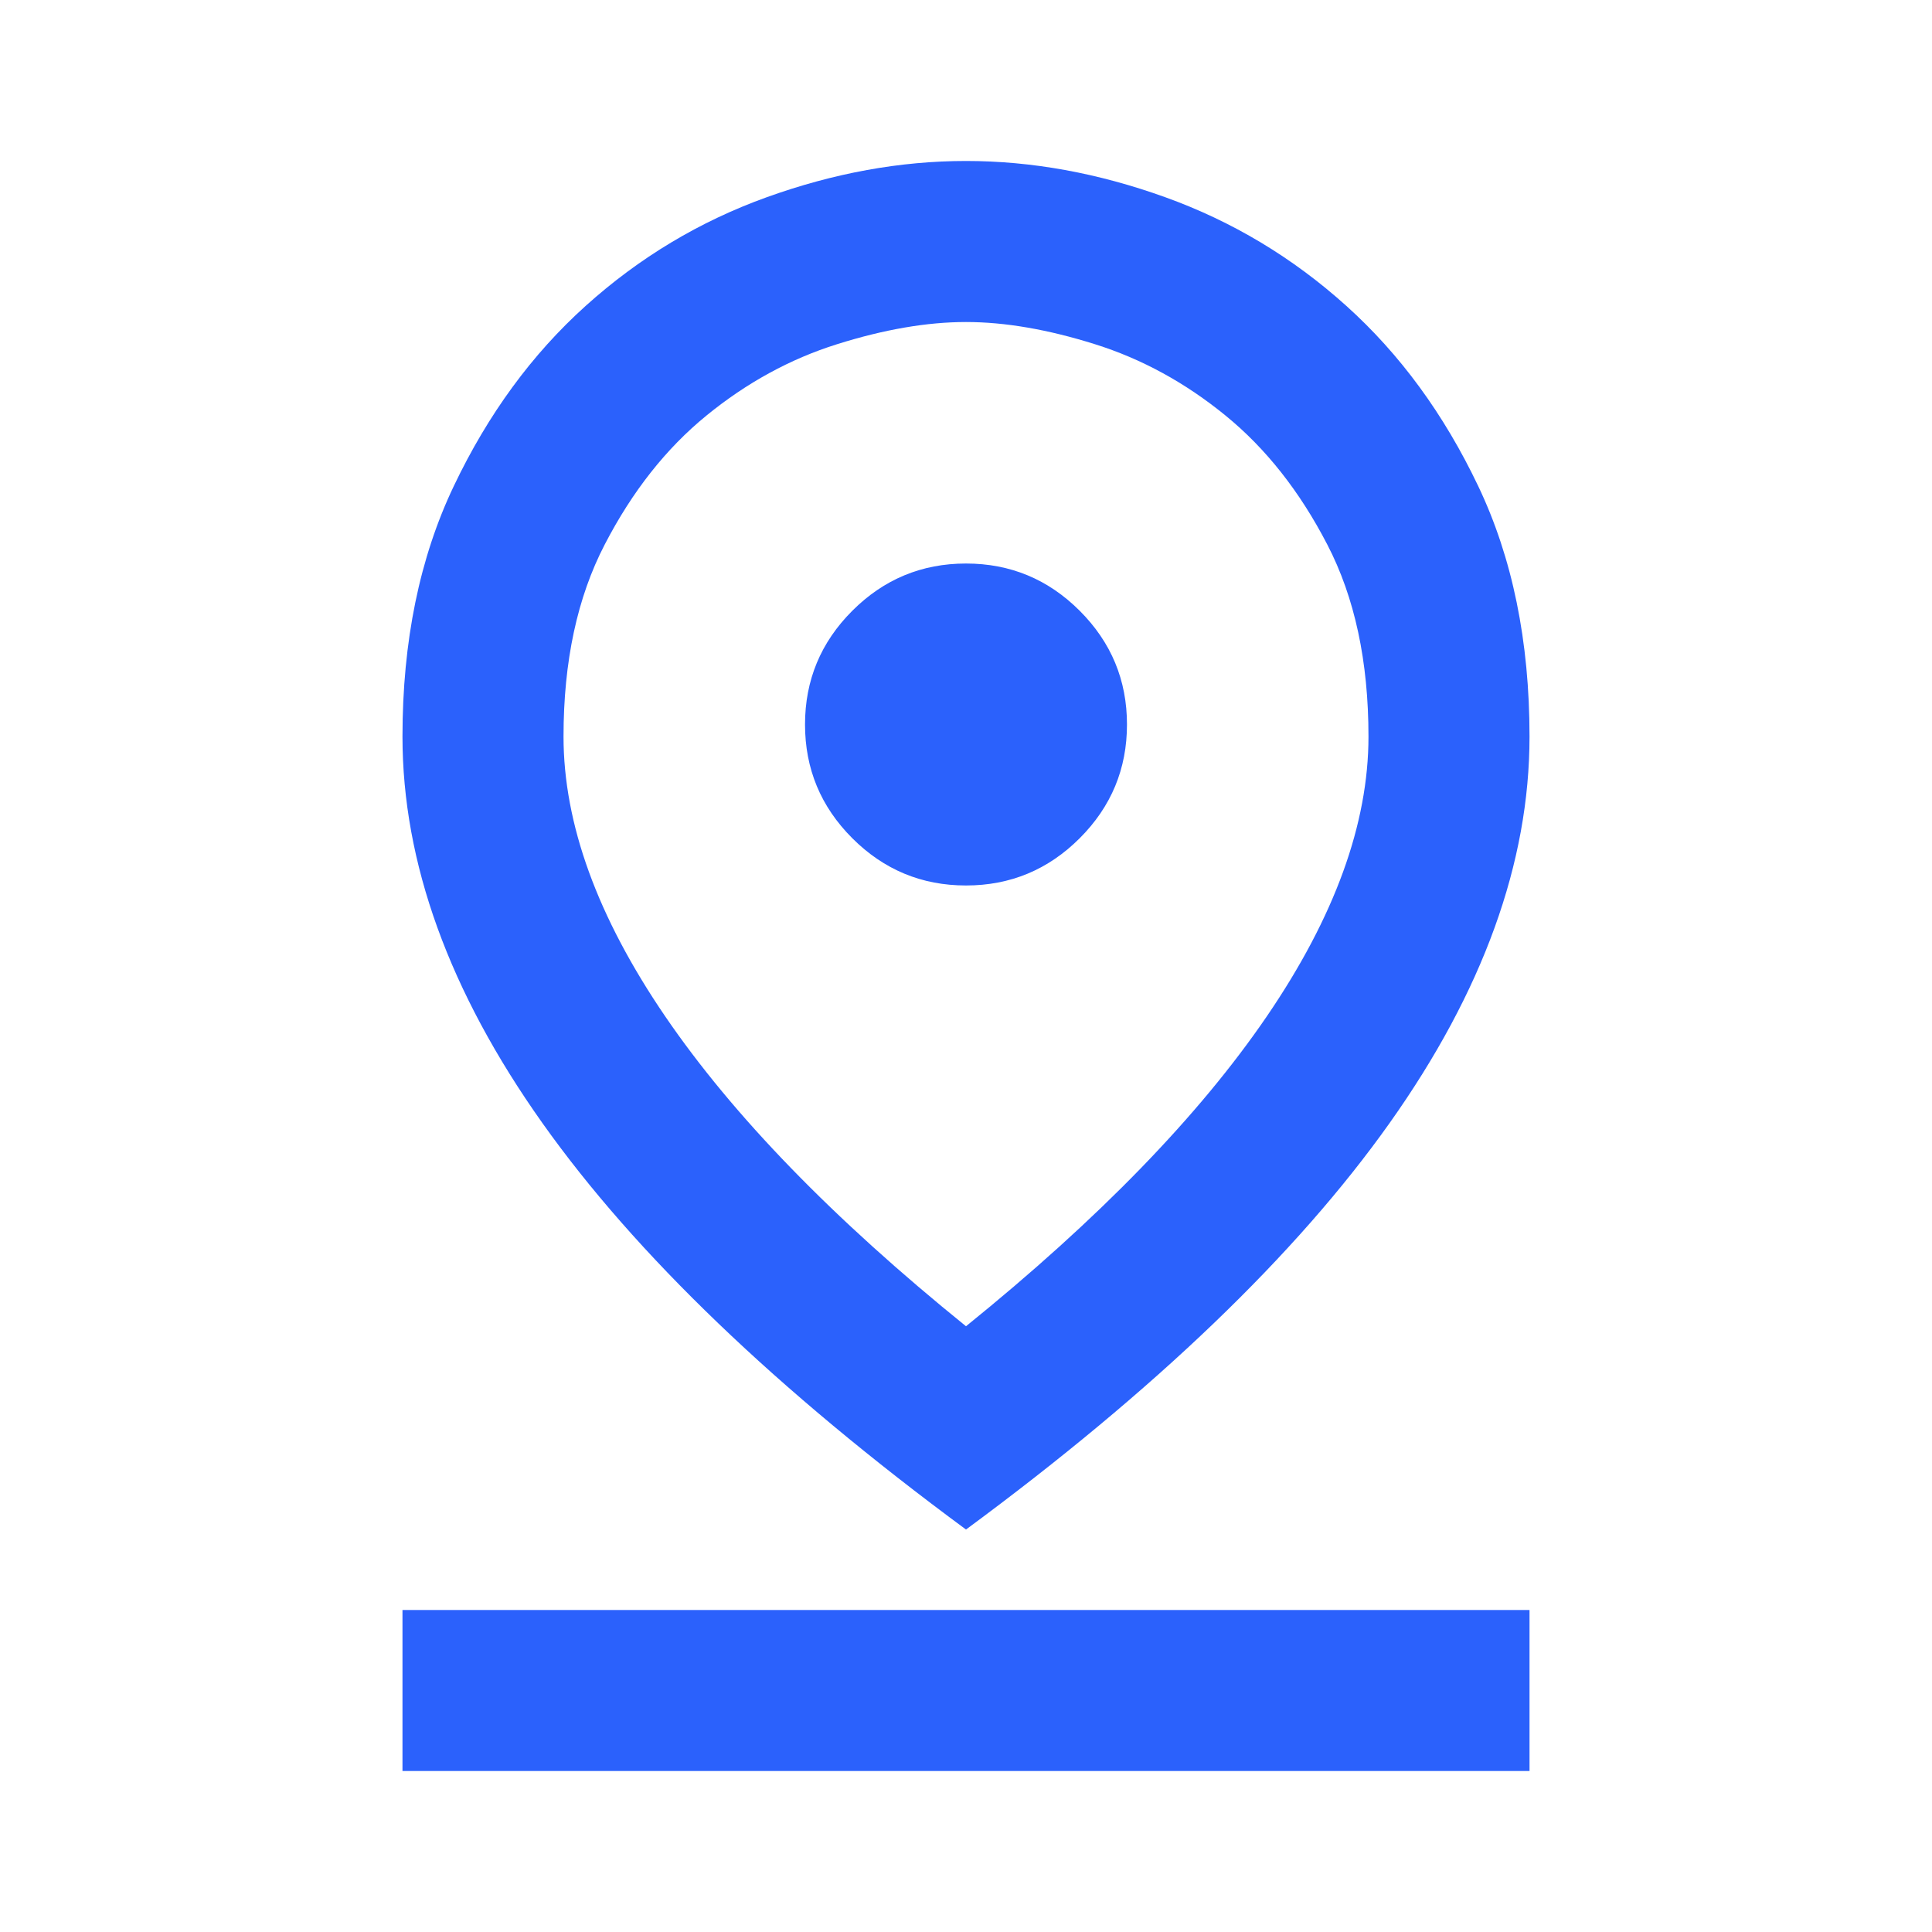 <?xml version="1.0" encoding="UTF-8"?> <svg xmlns="http://www.w3.org/2000/svg" width="28" height="28" viewBox="0 0 28 28" fill="none"> <mask id="mask0_1_439" style="mask-type:alpha" maskUnits="userSpaceOnUse" x="0" y="0" width="28" height="28"> <rect width="28" height="28" fill="#D9D9D9"></rect> </mask> <g mask="url(#mask0_1_439)"> <path d="M14 19.221C15.925 17.665 17.378 16.168 18.36 14.729C19.342 13.29 19.833 11.939 19.833 10.675C19.833 9.586 19.634 8.658 19.235 7.89C18.837 7.122 18.346 6.499 17.762 6.023C17.179 5.547 16.547 5.201 15.867 4.988C15.186 4.774 14.564 4.667 14 4.667C13.436 4.667 12.814 4.774 12.133 4.988C11.453 5.201 10.821 5.547 10.238 6.023C9.654 6.499 9.163 7.122 8.765 7.89C8.366 8.658 8.167 9.586 8.167 10.675C8.167 11.939 8.658 13.29 9.64 14.729C10.622 16.168 12.075 17.665 14 19.221ZM14 22.167C11.258 20.145 9.212 18.181 7.86 16.275C6.509 14.37 5.833 12.503 5.833 10.675C5.833 9.294 6.081 8.084 6.577 7.044C7.073 6.003 7.71 5.133 8.488 4.433C9.265 3.733 10.14 3.208 11.113 2.858C12.085 2.508 13.047 2.333 14 2.333C14.953 2.333 15.915 2.508 16.887 2.858C17.86 3.208 18.735 3.733 19.512 4.433C20.29 5.133 20.927 6.003 21.423 7.044C21.919 8.084 22.167 9.294 22.167 10.675C22.167 12.503 21.491 14.37 20.14 16.275C18.788 18.181 16.742 20.145 14 22.167ZM14 12.833C14.642 12.833 15.191 12.605 15.648 12.148C16.105 11.691 16.333 11.142 16.333 10.5C16.333 9.858 16.105 9.309 15.648 8.852C15.191 8.395 14.642 8.167 14 8.167C13.358 8.167 12.809 8.395 12.352 8.852C11.895 9.309 11.667 9.858 11.667 10.5C11.667 11.142 11.895 11.691 12.352 12.148C12.809 12.605 13.358 12.833 14 12.833ZM5.833 25.667V23.333H22.167V25.667H5.833Z" fill="#2B61FC"></path> </g> </svg> 